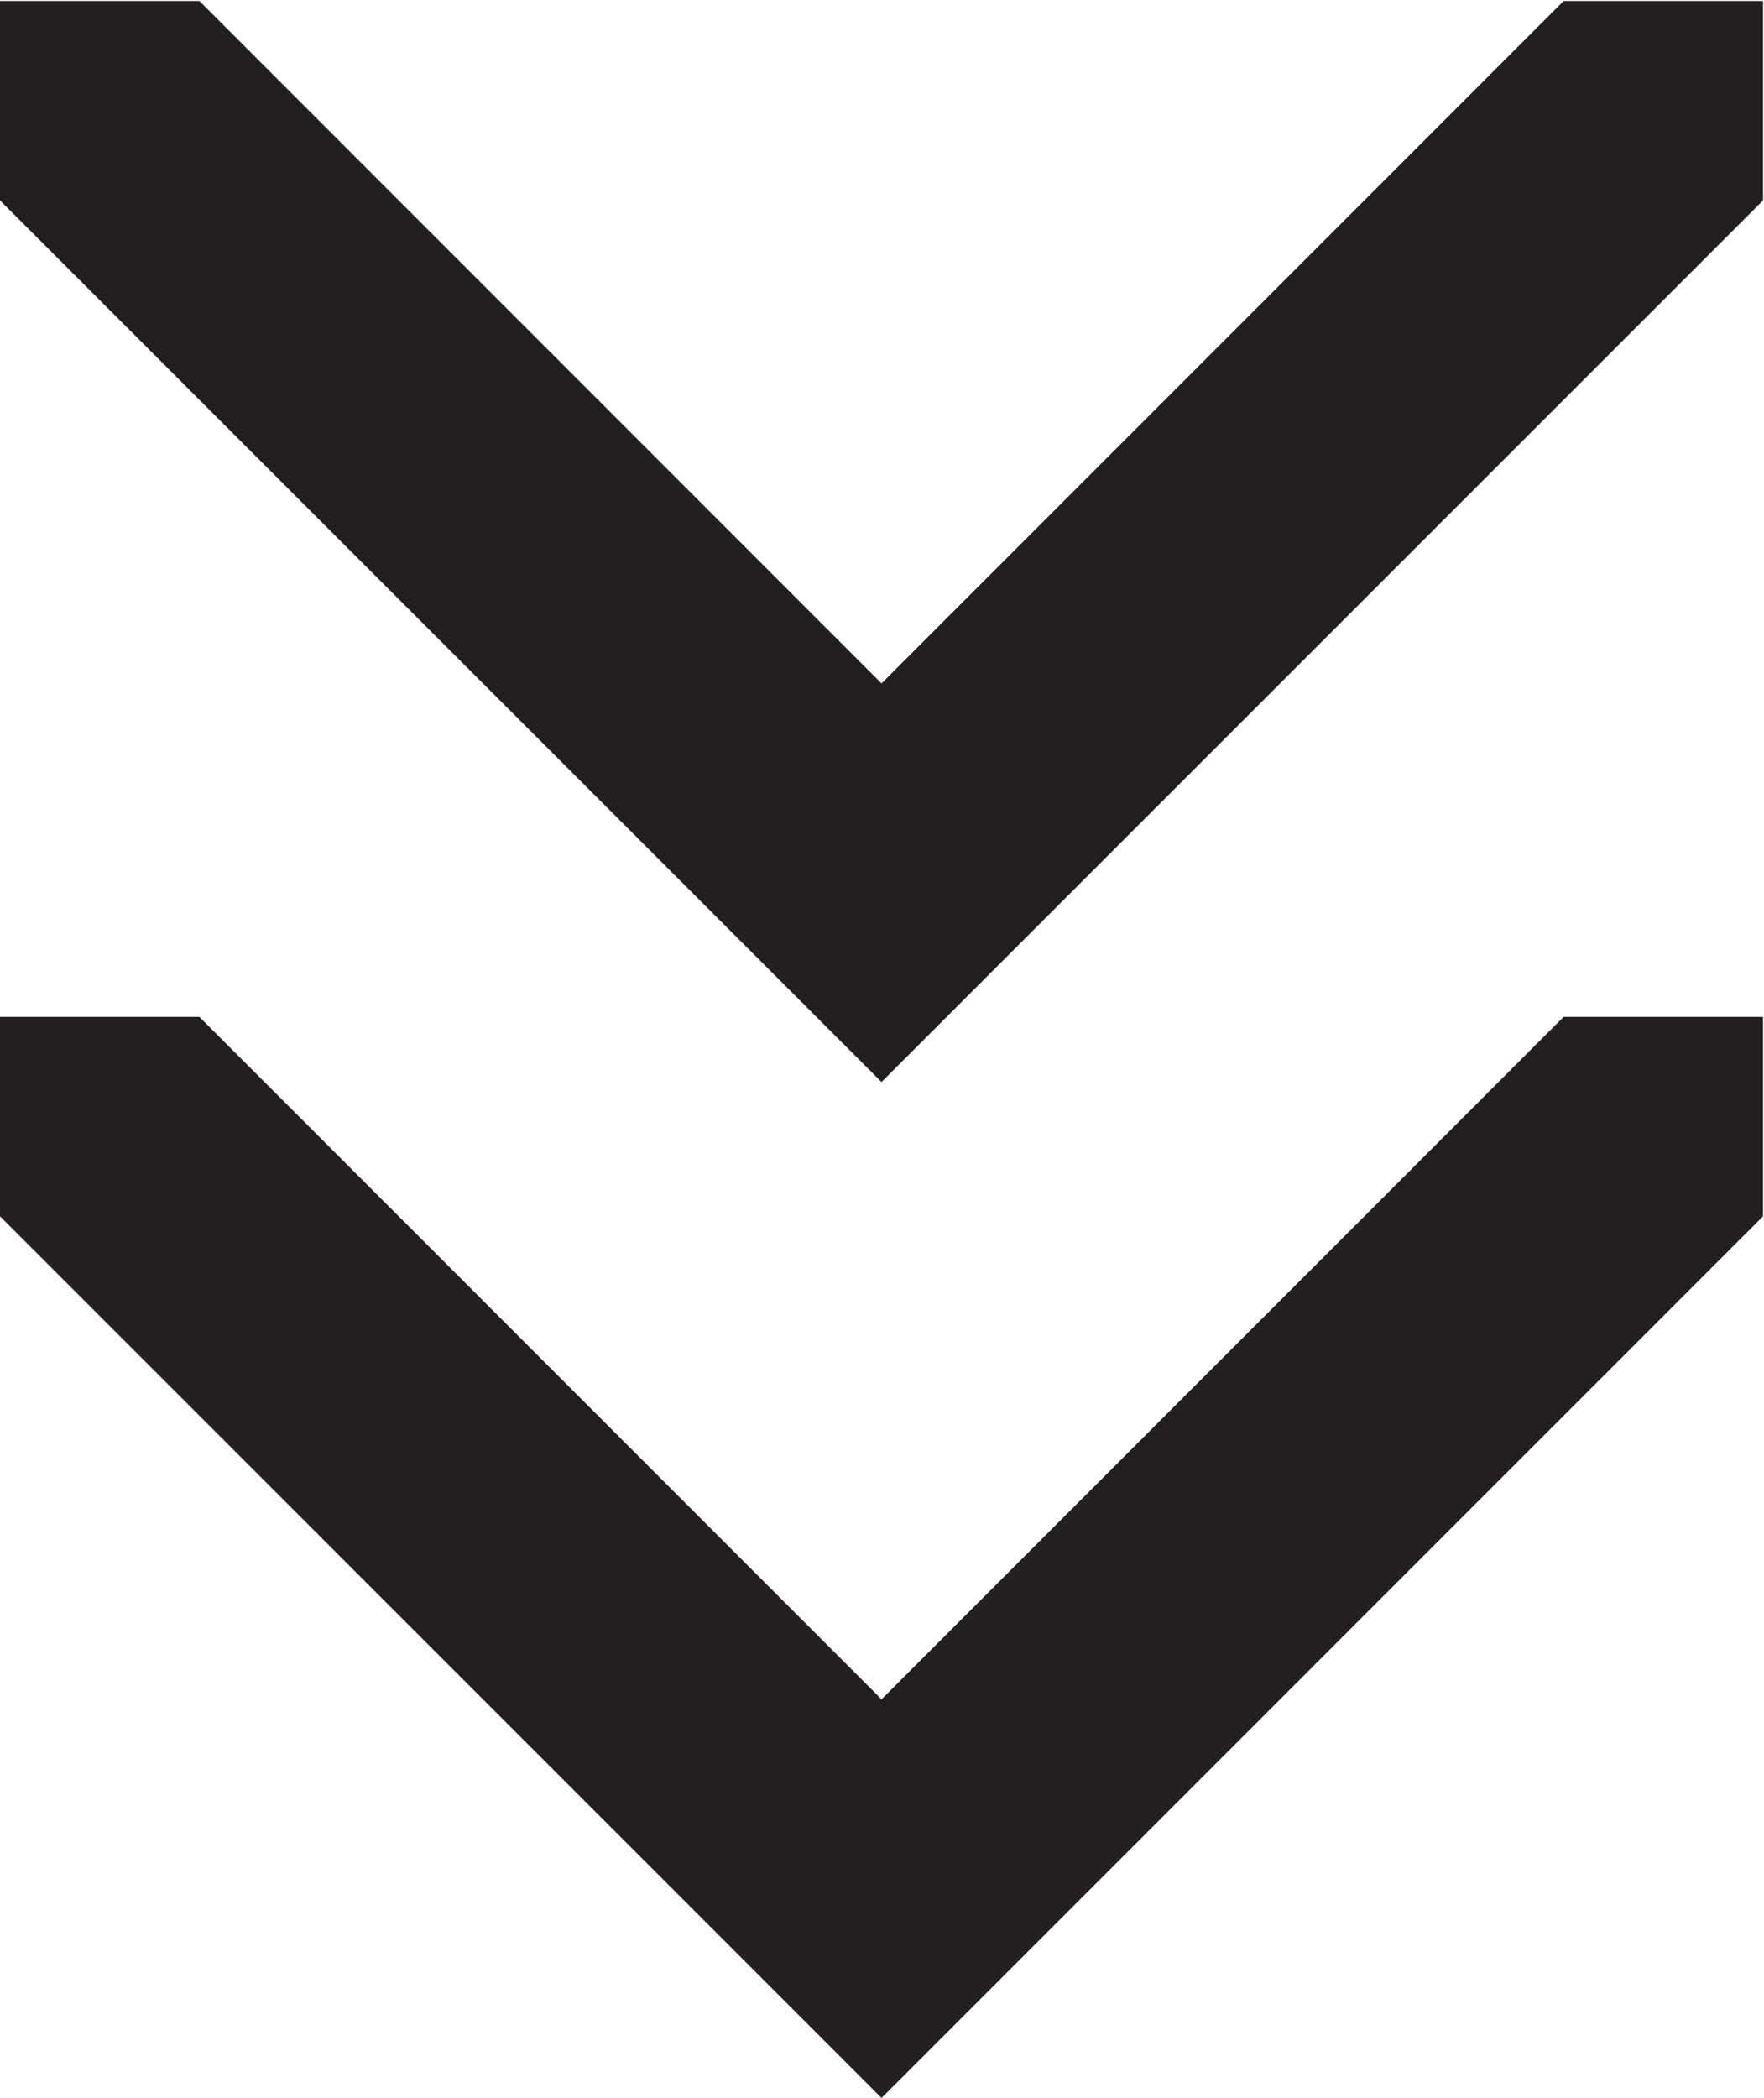 <?xml version="1.0" encoding="UTF-8" standalone="no"?>
<!-- Created with Inkscape (http://www.inkscape.org/) -->

<svg
   version="1.1"
   id="svg2"
   width="11.493"
   height="13.667"
   viewBox="0 0 11.493 13.667"
   xmlns="http://www.w3.org/2000/svg"
   xmlns:svg="http://www.w3.org/2000/svg">
  <defs
     id="defs6" />
  <g
     id="g8"
     transform="matrix(1.333,0,0,-1.333,0,13.667)">
    <g
       id="g10"
       transform="scale(0.1)">
      <path
         d="M 86.172,92.734 43.086,49.648 0,92.734 V 102.48 H 9.746 L 43.086,69.129 76.426,102.48 h 9.746 v -9.746"
         style="fill:#231f20;fill-opacity:1;fill-rule:nonzero;stroke:none"
         id="path12" />
      <path
         d="M 86.172,43.086 43.086,0 0,43.086 V 52.832 H 9.746 L 43.086,19.48 76.426,52.832 h 9.746 v -9.746"
         style="fill:#231f20;fill-opacity:1;fill-rule:nonzero;stroke:none"
         id="path14" />
    </g>
  </g>
</svg>
